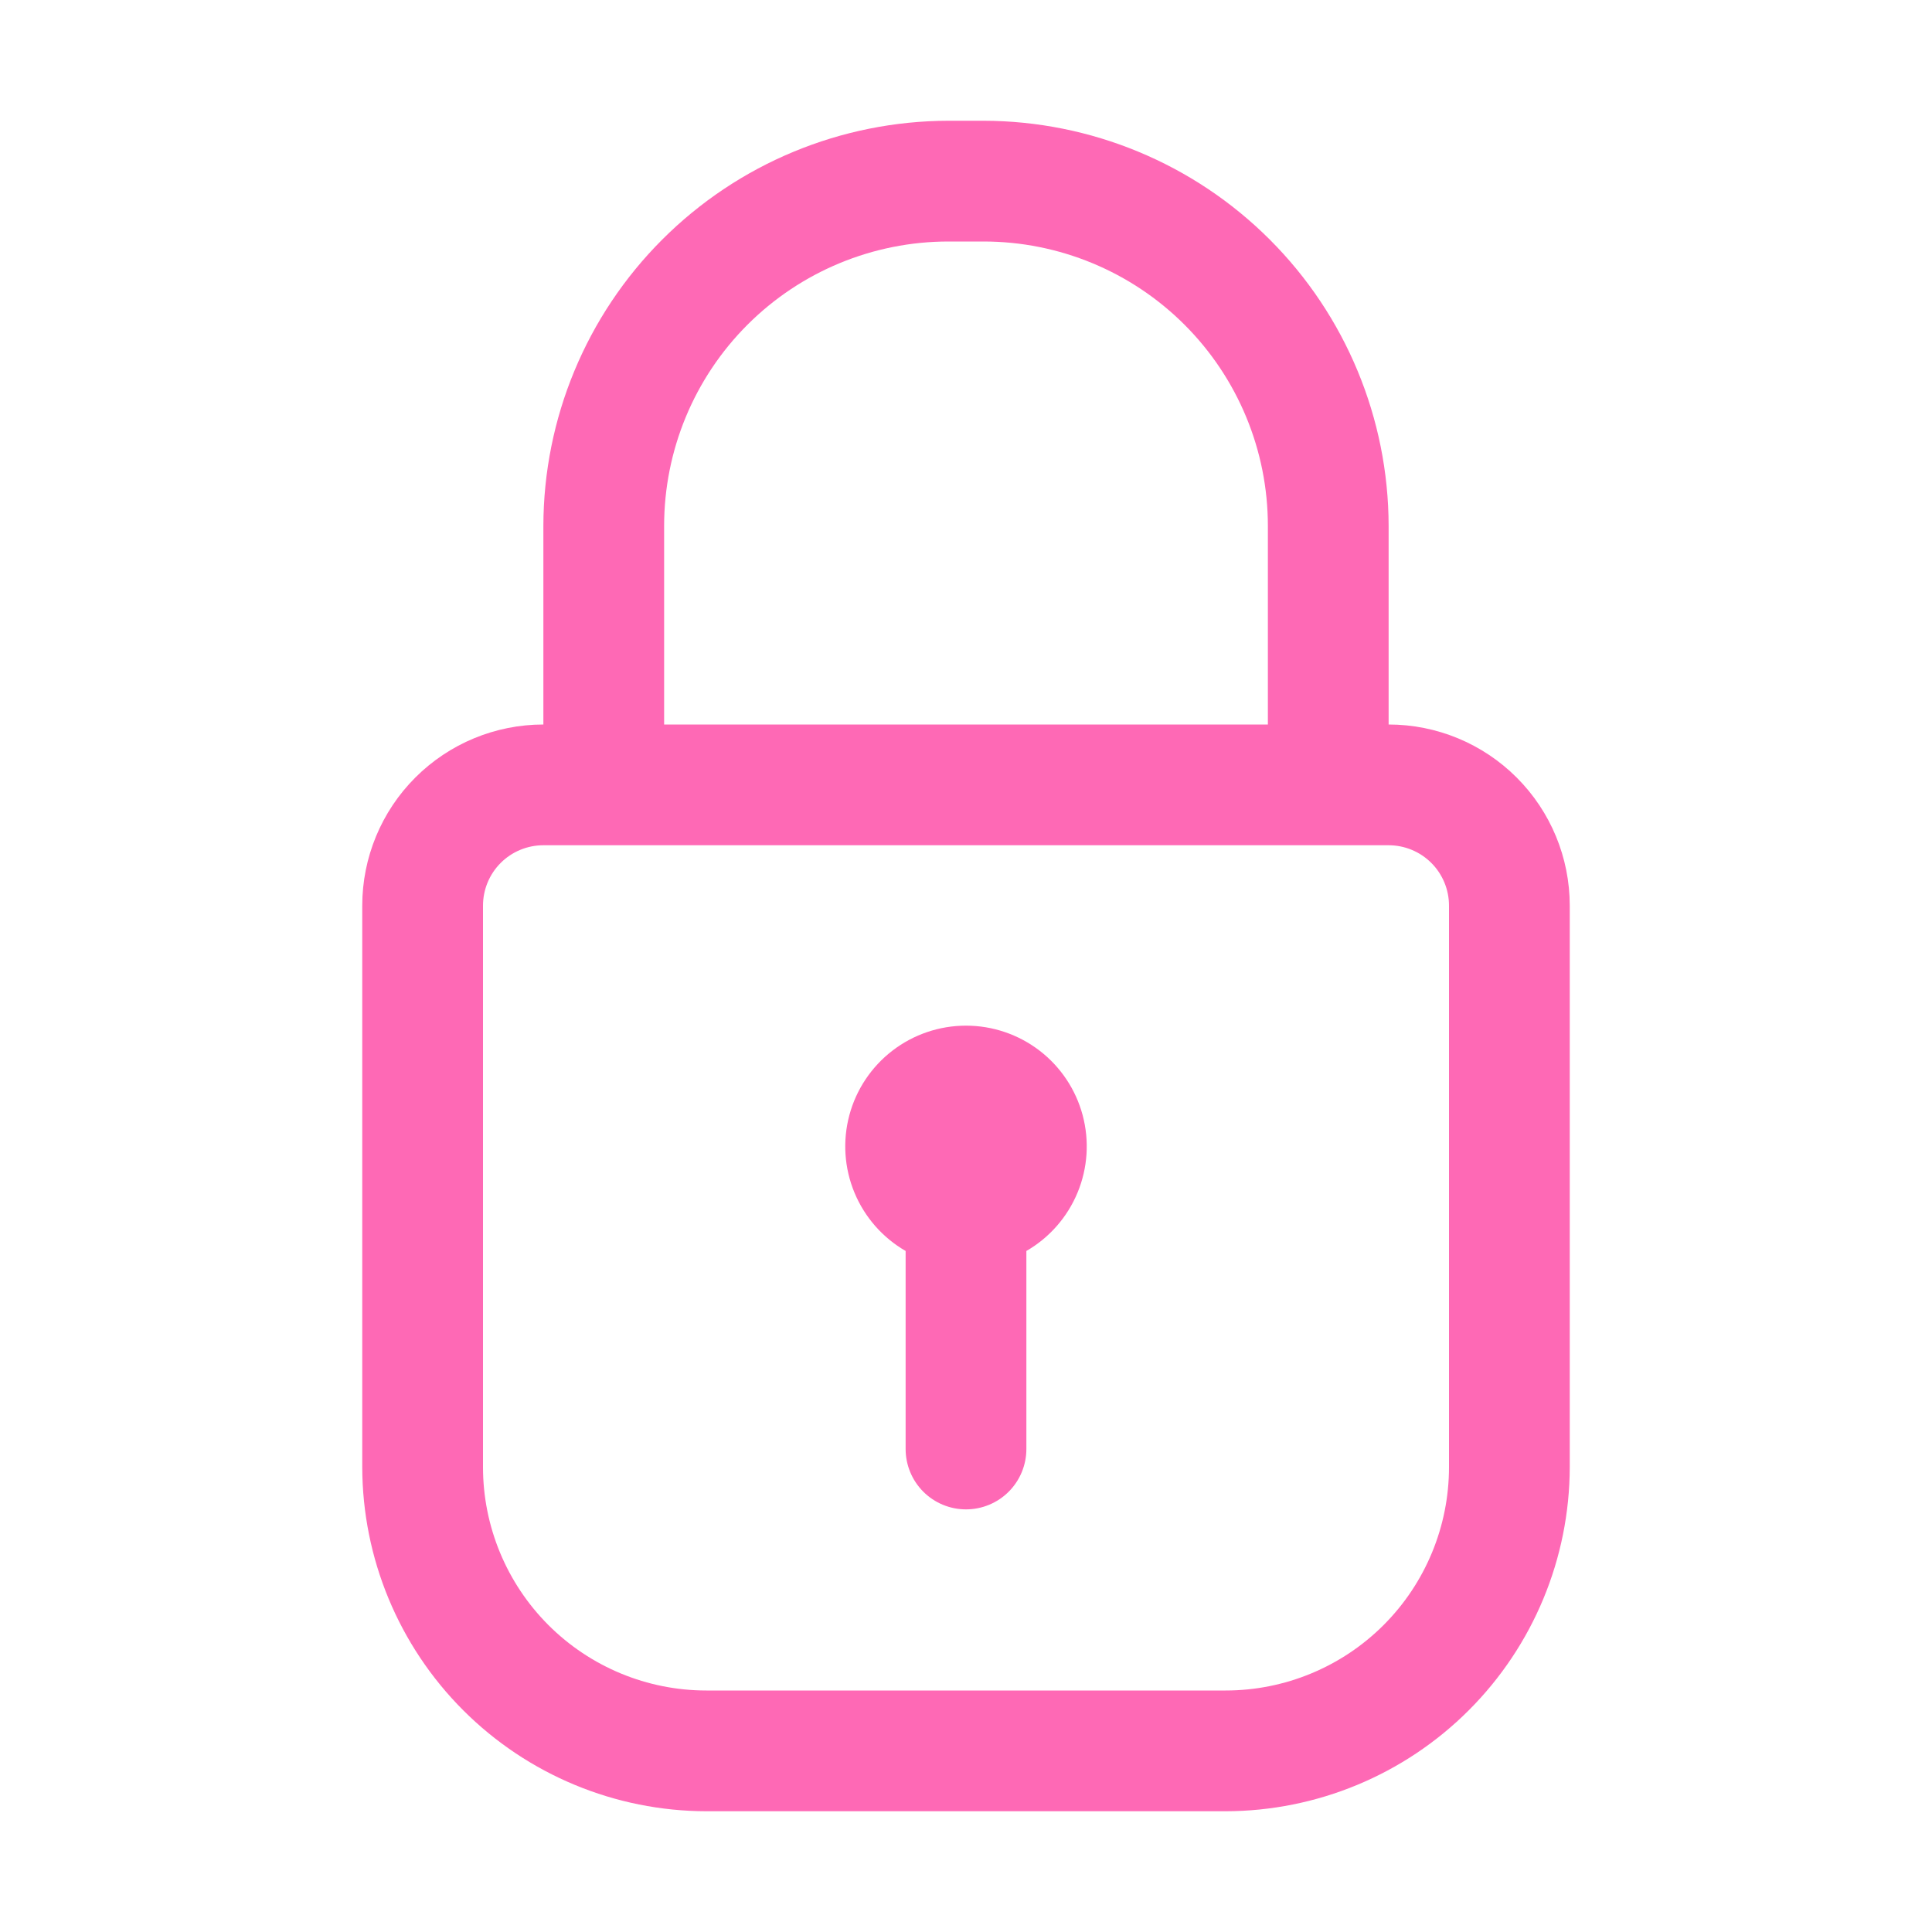 <svg width="80" height="80" viewBox="0 0 80 80" fill="none" xmlns="http://www.w3.org/2000/svg">
<path d="M57.5 30V21.775C57.493 17.328 55.724 13.065 52.579 9.921C49.435 6.776 45.172 5.007 40.725 5H39.275C34.828 5.007 30.565 6.776 27.421 9.921C24.276 13.065 22.507 17.328 22.5 21.775V30C20.511 30 18.603 30.79 17.197 32.197C15.79 33.603 15 35.511 15 37.5V60.75C15.007 64.527 16.51 68.148 19.181 70.819C21.852 73.49 25.473 74.993 29.25 75H50.75C54.527 74.993 58.148 73.49 60.819 70.819C63.49 68.148 64.993 64.527 65 60.75V37.5C65 35.511 64.21 33.603 62.803 32.197C61.397 30.79 59.489 30 57.5 30ZM27.5 21.775C27.5 18.652 28.741 15.657 30.949 13.449C33.157 11.241 36.152 10 39.275 10H40.725C43.848 10 46.843 11.241 49.051 13.449C51.259 15.657 52.5 18.652 52.5 21.775V30H27.5V21.775ZM60 60.75C60 63.203 59.026 65.556 57.291 67.291C55.556 69.025 53.203 70 50.75 70H29.25C26.797 70 24.444 69.025 22.709 67.291C20.975 65.556 20 63.203 20 60.75V37.5C20 36.837 20.263 36.201 20.732 35.732C21.201 35.263 21.837 35 22.5 35H57.5C58.163 35 58.799 35.263 59.268 35.732C59.737 36.201 60 36.837 60 37.5V60.75Z" fill="#FE69B5"/>
<path d="M42.5 51.8V60C42.5 60.663 42.237 61.299 41.768 61.768C41.299 62.237 40.663 62.5 40 62.5C39.337 62.5 38.701 62.237 38.232 61.768C37.763 61.299 37.5 60.663 37.5 60V51.8C36.547 51.25 35.802 50.4 35.381 49.383C34.959 48.366 34.886 47.239 35.17 46.176C35.455 45.113 36.083 44.173 36.956 43.503C37.829 42.833 38.899 42.47 40 42.47C41.101 42.47 42.171 42.833 43.044 43.503C43.917 44.173 44.545 45.113 44.83 46.176C45.114 47.239 45.041 48.366 44.619 49.383C44.198 50.4 43.453 51.25 42.5 51.8Z" fill="#FE69B5"/>
</svg>
